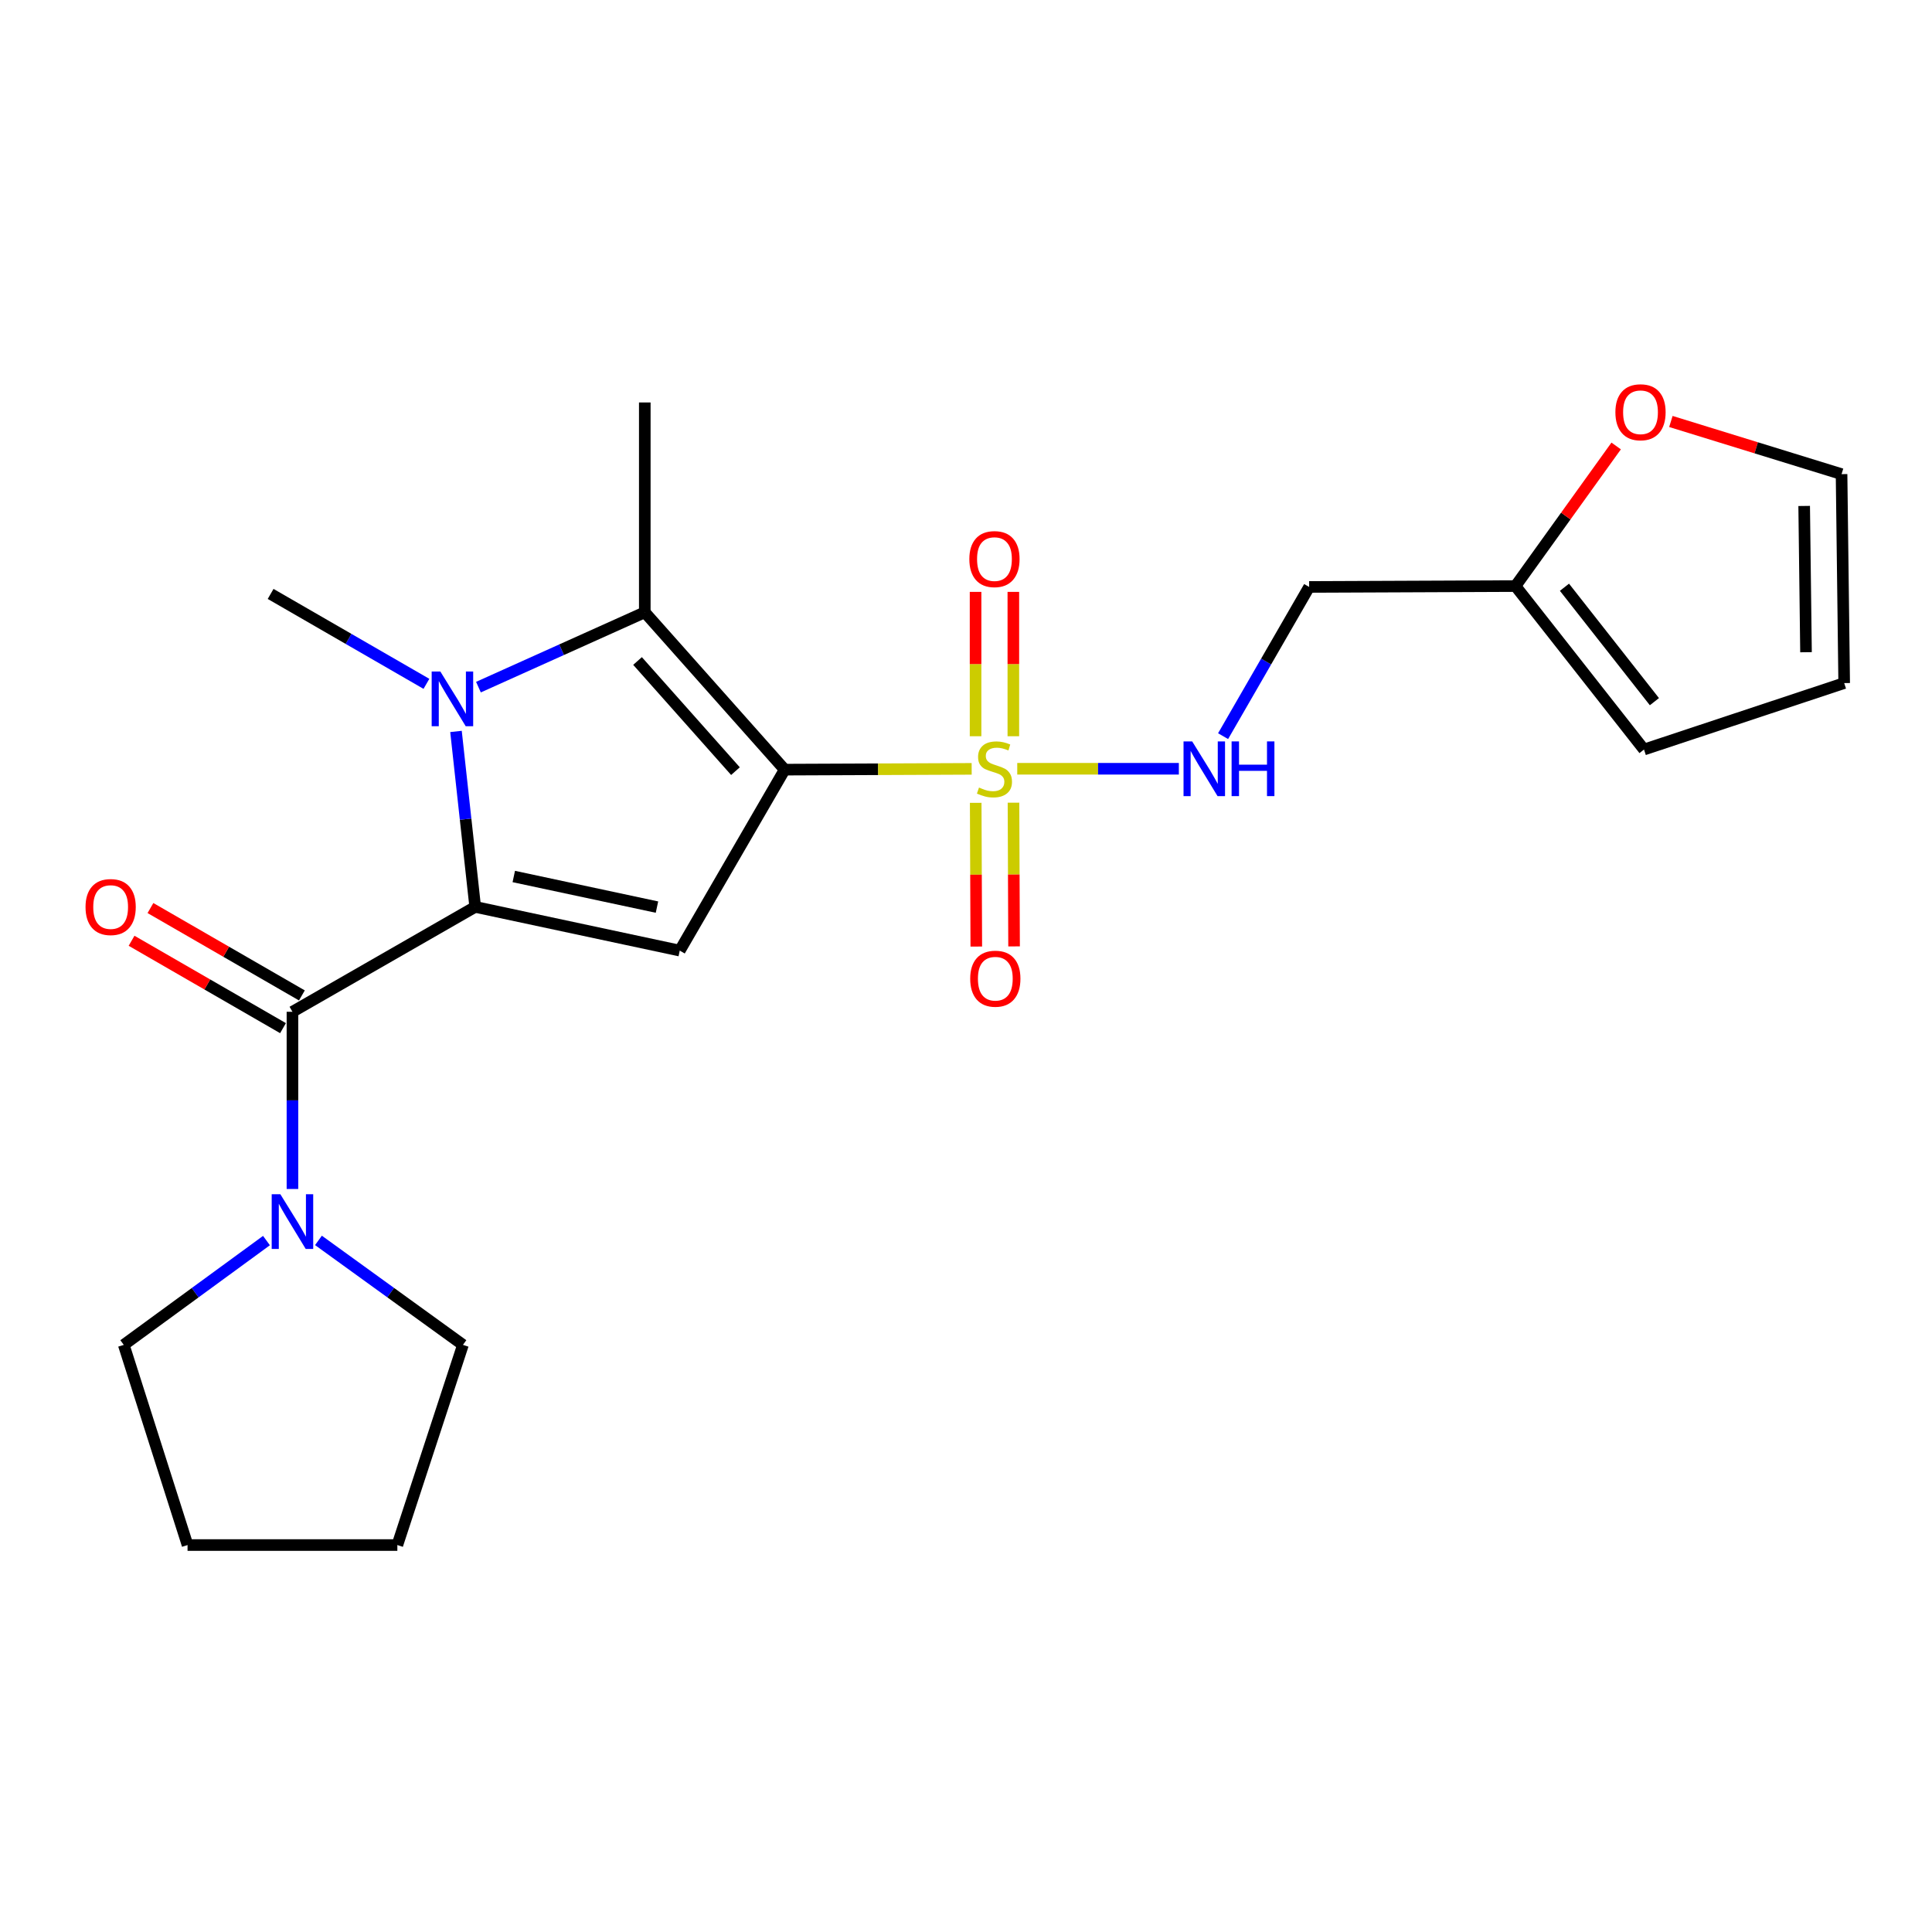<?xml version='1.0' encoding='iso-8859-1'?>
<svg version='1.1' baseProfile='full'
              xmlns='http://www.w3.org/2000/svg'
                      xmlns:rdkit='http://www.rdkit.org/xml'
                      xmlns:xlink='http://www.w3.org/1999/xlink'
                  xml:space='preserve'
width='1000px' height='1000px' viewBox='0 0 1000 1000'>
<!-- END OF HEADER -->
<rect style='opacity:1.0;fill:#FFFFFF;stroke:none' width='1000' height='1000' x='0' y='0'> </rect>
<path class='bond-1' d='M 406.147,398.366 L 454.541,398.162' style='fill:none;fill-rule:evenodd;stroke:#000000;stroke-width:6px;stroke-linecap:butt;stroke-linejoin:miter;stroke-opacity:1' />
<path class='bond-1' d='M 454.541,398.162 L 502.935,397.959' style='fill:none;fill-rule:evenodd;stroke:#CCCC00;stroke-width:6px;stroke-linecap:butt;stroke-linejoin:miter;stroke-opacity:1' />
<path class='bond-3' d='M 406.147,398.366 L 351.839,492.032' style='fill:none;fill-rule:evenodd;stroke:#000000;stroke-width:6px;stroke-linecap:butt;stroke-linejoin:miter;stroke-opacity:1' />
<path class='bond-4' d='M 406.147,398.366 L 333.741,316.921' style='fill:none;fill-rule:evenodd;stroke:#000000;stroke-width:6px;stroke-linecap:butt;stroke-linejoin:miter;stroke-opacity:1' />
<path class='bond-4' d='M 380.672,399.141 L 329.987,342.13' style='fill:none;fill-rule:evenodd;stroke:#000000;stroke-width:6px;stroke-linecap:butt;stroke-linejoin:miter;stroke-opacity:1' />
<path class='bond-0' d='M 245.962,469.403 L 351.839,492.032' style='fill:none;fill-rule:evenodd;stroke:#000000;stroke-width:6px;stroke-linecap:butt;stroke-linejoin:miter;stroke-opacity:1' />
<path class='bond-0' d='M 265.931,453.675 L 340.045,469.515' style='fill:none;fill-rule:evenodd;stroke:#000000;stroke-width:6px;stroke-linecap:butt;stroke-linejoin:miter;stroke-opacity:1' />
<path class='bond-5' d='M 245.962,469.403 L 151.372,523.7' style='fill:none;fill-rule:evenodd;stroke:#000000;stroke-width:6px;stroke-linecap:butt;stroke-linejoin:miter;stroke-opacity:1' />
<path class='bond-23' d='M 245.962,469.403 L 240.992,423.997' style='fill:none;fill-rule:evenodd;stroke:#000000;stroke-width:6px;stroke-linecap:butt;stroke-linejoin:miter;stroke-opacity:1' />
<path class='bond-23' d='M 240.992,423.997 L 236.021,378.59' style='fill:none;fill-rule:evenodd;stroke:#0000FF;stroke-width:6px;stroke-linecap:butt;stroke-linejoin:miter;stroke-opacity:1' />
<path class='bond-7' d='M 526.525,397.909 L 568.349,397.909' style='fill:none;fill-rule:evenodd;stroke:#CCCC00;stroke-width:6px;stroke-linecap:butt;stroke-linejoin:miter;stroke-opacity:1' />
<path class='bond-7' d='M 568.349,397.909 L 610.173,397.909' style='fill:none;fill-rule:evenodd;stroke:#0000FF;stroke-width:6px;stroke-linecap:butt;stroke-linejoin:miter;stroke-opacity:1' />
<path class='bond-8' d='M 505.024,415.544 L 505.177,452.741' style='fill:none;fill-rule:evenodd;stroke:#CCCC00;stroke-width:6px;stroke-linecap:butt;stroke-linejoin:miter;stroke-opacity:1' />
<path class='bond-8' d='M 505.177,452.741 L 505.33,489.937' style='fill:none;fill-rule:evenodd;stroke:#FF0000;stroke-width:6px;stroke-linecap:butt;stroke-linejoin:miter;stroke-opacity:1' />
<path class='bond-8' d='M 524.579,415.464 L 524.731,452.66' style='fill:none;fill-rule:evenodd;stroke:#CCCC00;stroke-width:6px;stroke-linecap:butt;stroke-linejoin:miter;stroke-opacity:1' />
<path class='bond-8' d='M 524.731,452.66 L 524.884,489.857' style='fill:none;fill-rule:evenodd;stroke:#FF0000;stroke-width:6px;stroke-linecap:butt;stroke-linejoin:miter;stroke-opacity:1' />
<path class='bond-9' d='M 524.507,381.074 L 524.507,343.717' style='fill:none;fill-rule:evenodd;stroke:#CCCC00;stroke-width:6px;stroke-linecap:butt;stroke-linejoin:miter;stroke-opacity:1' />
<path class='bond-9' d='M 524.507,343.717 L 524.507,306.359' style='fill:none;fill-rule:evenodd;stroke:#FF0000;stroke-width:6px;stroke-linecap:butt;stroke-linejoin:miter;stroke-opacity:1' />
<path class='bond-9' d='M 504.952,381.074 L 504.952,343.717' style='fill:none;fill-rule:evenodd;stroke:#CCCC00;stroke-width:6px;stroke-linecap:butt;stroke-linejoin:miter;stroke-opacity:1' />
<path class='bond-9' d='M 504.952,343.717 L 504.952,306.359' style='fill:none;fill-rule:evenodd;stroke:#FF0000;stroke-width:6px;stroke-linecap:butt;stroke-linejoin:miter;stroke-opacity:1' />
<path class='bond-2' d='M 247.644,355.661 L 290.692,336.291' style='fill:none;fill-rule:evenodd;stroke:#0000FF;stroke-width:6px;stroke-linecap:butt;stroke-linejoin:miter;stroke-opacity:1' />
<path class='bond-2' d='M 290.692,336.291 L 333.741,316.921' style='fill:none;fill-rule:evenodd;stroke:#000000;stroke-width:6px;stroke-linecap:butt;stroke-linejoin:miter;stroke-opacity:1' />
<path class='bond-17' d='M 220.719,353.957 L 180.396,330.686' style='fill:none;fill-rule:evenodd;stroke:#0000FF;stroke-width:6px;stroke-linecap:butt;stroke-linejoin:miter;stroke-opacity:1' />
<path class='bond-17' d='M 180.396,330.686 L 140.074,307.415' style='fill:none;fill-rule:evenodd;stroke:#000000;stroke-width:6px;stroke-linecap:butt;stroke-linejoin:miter;stroke-opacity:1' />
<path class='bond-18' d='M 333.741,316.921 L 333.741,208.316' style='fill:none;fill-rule:evenodd;stroke:#000000;stroke-width:6px;stroke-linecap:butt;stroke-linejoin:miter;stroke-opacity:1' />
<path class='bond-6' d='M 151.372,523.7 L 151.372,569.559' style='fill:none;fill-rule:evenodd;stroke:#000000;stroke-width:6px;stroke-linecap:butt;stroke-linejoin:miter;stroke-opacity:1' />
<path class='bond-6' d='M 151.372,569.559 L 151.372,615.418' style='fill:none;fill-rule:evenodd;stroke:#0000FF;stroke-width:6px;stroke-linecap:butt;stroke-linejoin:miter;stroke-opacity:1' />
<path class='bond-12' d='M 156.258,515.231 L 117.066,492.617' style='fill:none;fill-rule:evenodd;stroke:#000000;stroke-width:6px;stroke-linecap:butt;stroke-linejoin:miter;stroke-opacity:1' />
<path class='bond-12' d='M 117.066,492.617 L 77.873,470.003' style='fill:none;fill-rule:evenodd;stroke:#FF0000;stroke-width:6px;stroke-linecap:butt;stroke-linejoin:miter;stroke-opacity:1' />
<path class='bond-12' d='M 146.485,532.168 L 107.293,509.554' style='fill:none;fill-rule:evenodd;stroke:#000000;stroke-width:6px;stroke-linecap:butt;stroke-linejoin:miter;stroke-opacity:1' />
<path class='bond-12' d='M 107.293,509.554 L 68.1,486.94' style='fill:none;fill-rule:evenodd;stroke:#FF0000;stroke-width:6px;stroke-linecap:butt;stroke-linejoin:miter;stroke-opacity:1' />
<path class='bond-19' d='M 137.928,642.119 L 100.994,669.113' style='fill:none;fill-rule:evenodd;stroke:#0000FF;stroke-width:6px;stroke-linecap:butt;stroke-linejoin:miter;stroke-opacity:1' />
<path class='bond-19' d='M 100.994,669.113 L 64.061,696.106' style='fill:none;fill-rule:evenodd;stroke:#000000;stroke-width:6px;stroke-linecap:butt;stroke-linejoin:miter;stroke-opacity:1' />
<path class='bond-20' d='M 164.834,642.028 L 202.226,669.067' style='fill:none;fill-rule:evenodd;stroke:#0000FF;stroke-width:6px;stroke-linecap:butt;stroke-linejoin:miter;stroke-opacity:1' />
<path class='bond-20' d='M 202.226,669.067 L 239.618,696.106' style='fill:none;fill-rule:evenodd;stroke:#000000;stroke-width:6px;stroke-linecap:butt;stroke-linejoin:miter;stroke-opacity:1' />
<path class='bond-13' d='M 633.068,381.033 L 655.344,342.415' style='fill:none;fill-rule:evenodd;stroke:#0000FF;stroke-width:6px;stroke-linecap:butt;stroke-linejoin:miter;stroke-opacity:1' />
<path class='bond-13' d='M 655.344,342.415 L 677.619,303.797' style='fill:none;fill-rule:evenodd;stroke:#000000;stroke-width:6px;stroke-linecap:butt;stroke-linejoin:miter;stroke-opacity:1' />
<path class='bond-10' d='M 784.409,303.352 L 677.619,303.797' style='fill:none;fill-rule:evenodd;stroke:#000000;stroke-width:6px;stroke-linecap:butt;stroke-linejoin:miter;stroke-opacity:1' />
<path class='bond-11' d='M 784.409,303.352 L 810.467,267.093' style='fill:none;fill-rule:evenodd;stroke:#000000;stroke-width:6px;stroke-linecap:butt;stroke-linejoin:miter;stroke-opacity:1' />
<path class='bond-11' d='M 810.467,267.093 L 836.525,230.835' style='fill:none;fill-rule:evenodd;stroke:#FF0000;stroke-width:6px;stroke-linecap:butt;stroke-linejoin:miter;stroke-opacity:1' />
<path class='bond-14' d='M 784.409,303.352 L 850.928,387.958' style='fill:none;fill-rule:evenodd;stroke:#000000;stroke-width:6px;stroke-linecap:butt;stroke-linejoin:miter;stroke-opacity:1' />
<path class='bond-14' d='M 809.76,303.957 L 856.322,363.181' style='fill:none;fill-rule:evenodd;stroke:#000000;stroke-width:6px;stroke-linecap:butt;stroke-linejoin:miter;stroke-opacity:1' />
<path class='bond-15' d='M 864.847,218.155 L 909.017,231.785' style='fill:none;fill-rule:evenodd;stroke:#FF0000;stroke-width:6px;stroke-linecap:butt;stroke-linejoin:miter;stroke-opacity:1' />
<path class='bond-15' d='M 909.017,231.785 L 953.187,245.416' style='fill:none;fill-rule:evenodd;stroke:#000000;stroke-width:6px;stroke-linecap:butt;stroke-linejoin:miter;stroke-opacity:1' />
<path class='bond-16' d='M 850.928,387.958 L 954.545,353.564' style='fill:none;fill-rule:evenodd;stroke:#000000;stroke-width:6px;stroke-linecap:butt;stroke-linejoin:miter;stroke-opacity:1' />
<path class='bond-25' d='M 953.187,245.416 L 954.545,353.564' style='fill:none;fill-rule:evenodd;stroke:#000000;stroke-width:6px;stroke-linecap:butt;stroke-linejoin:miter;stroke-opacity:1' />
<path class='bond-25' d='M 933.838,261.883 L 934.789,337.587' style='fill:none;fill-rule:evenodd;stroke:#000000;stroke-width:6px;stroke-linecap:butt;stroke-linejoin:miter;stroke-opacity:1' />
<path class='bond-21' d='M 64.061,696.106 L 97.075,799.713' style='fill:none;fill-rule:evenodd;stroke:#000000;stroke-width:6px;stroke-linecap:butt;stroke-linejoin:miter;stroke-opacity:1' />
<path class='bond-22' d='M 239.618,696.106 L 205.669,799.713' style='fill:none;fill-rule:evenodd;stroke:#000000;stroke-width:6px;stroke-linecap:butt;stroke-linejoin:miter;stroke-opacity:1' />
<path class='bond-24' d='M 97.075,799.713 L 205.669,799.713' style='fill:none;fill-rule:evenodd;stroke:#000000;stroke-width:6px;stroke-linecap:butt;stroke-linejoin:miter;stroke-opacity:1' />
<path  class='atom-2' d='M 506.729 407.629
Q 507.049 407.749, 508.369 408.309
Q 509.689 408.869, 511.129 409.229
Q 512.609 409.549, 514.049 409.549
Q 516.729 409.549, 518.289 408.269
Q 519.849 406.949, 519.849 404.669
Q 519.849 403.109, 519.049 402.149
Q 518.289 401.189, 517.089 400.669
Q 515.889 400.149, 513.889 399.549
Q 511.369 398.789, 509.849 398.069
Q 508.369 397.349, 507.289 395.829
Q 506.249 394.309, 506.249 391.749
Q 506.249 388.189, 508.649 385.989
Q 511.089 383.789, 515.889 383.789
Q 519.169 383.789, 522.889 385.349
L 521.969 388.429
Q 518.569 387.029, 516.009 387.029
Q 513.249 387.029, 511.729 388.189
Q 510.209 389.309, 510.249 391.269
Q 510.249 392.789, 511.009 393.709
Q 511.809 394.629, 512.929 395.149
Q 514.089 395.669, 516.009 396.269
Q 518.569 397.069, 520.089 397.869
Q 521.609 398.669, 522.689 400.309
Q 523.809 401.909, 523.809 404.669
Q 523.809 408.589, 521.169 410.709
Q 518.569 412.789, 514.209 412.789
Q 511.689 412.789, 509.769 412.229
Q 507.889 411.709, 505.649 410.789
L 506.729 407.629
' fill='#CCCC00'/>
<path  class='atom-3' d='M 227.915 347.562
L 237.195 362.562
Q 238.115 364.042, 239.595 366.722
Q 241.075 369.402, 241.155 369.562
L 241.155 347.562
L 244.915 347.562
L 244.915 375.882
L 241.035 375.882
L 231.075 359.482
Q 229.915 357.562, 228.675 355.362
Q 227.475 353.162, 227.115 352.482
L 227.115 375.882
L 223.435 375.882
L 223.435 347.562
L 227.915 347.562
' fill='#0000FF'/>
<path  class='atom-7' d='M 145.112 618.133
L 154.392 633.133
Q 155.312 634.613, 156.792 637.293
Q 158.272 639.973, 158.352 640.133
L 158.352 618.133
L 162.112 618.133
L 162.112 646.453
L 158.232 646.453
L 148.272 630.053
Q 147.112 628.133, 145.872 625.933
Q 144.672 623.733, 144.312 623.053
L 144.312 646.453
L 140.632 646.453
L 140.632 618.133
L 145.112 618.133
' fill='#0000FF'/>
<path  class='atom-8' d='M 617.074 383.749
L 626.354 398.749
Q 627.274 400.229, 628.754 402.909
Q 630.234 405.589, 630.314 405.749
L 630.314 383.749
L 634.074 383.749
L 634.074 412.069
L 630.194 412.069
L 620.234 395.669
Q 619.074 393.749, 617.834 391.549
Q 616.634 389.349, 616.274 388.669
L 616.274 412.069
L 612.594 412.069
L 612.594 383.749
L 617.074 383.749
' fill='#0000FF'/>
<path  class='atom-8' d='M 637.474 383.749
L 641.314 383.749
L 641.314 395.789
L 655.794 395.789
L 655.794 383.749
L 659.634 383.749
L 659.634 412.069
L 655.794 412.069
L 655.794 398.989
L 641.314 398.989
L 641.314 412.069
L 637.474 412.069
L 637.474 383.749
' fill='#0000FF'/>
<path  class='atom-9' d='M 502.175 506.572
Q 502.175 499.772, 505.535 495.972
Q 508.895 492.172, 515.175 492.172
Q 521.455 492.172, 524.815 495.972
Q 528.175 499.772, 528.175 506.572
Q 528.175 513.452, 524.775 517.372
Q 521.375 521.252, 515.175 521.252
Q 508.935 521.252, 505.535 517.372
Q 502.175 513.492, 502.175 506.572
M 515.175 518.052
Q 519.495 518.052, 521.815 515.172
Q 524.175 512.252, 524.175 506.572
Q 524.175 501.012, 521.815 498.212
Q 519.495 495.372, 515.175 495.372
Q 510.855 495.372, 508.495 498.172
Q 506.175 500.972, 506.175 506.572
Q 506.175 512.292, 508.495 515.172
Q 510.855 518.052, 515.175 518.052
' fill='#FF0000'/>
<path  class='atom-10' d='M 501.729 289.385
Q 501.729 282.585, 505.089 278.785
Q 508.449 274.985, 514.729 274.985
Q 521.009 274.985, 524.369 278.785
Q 527.729 282.585, 527.729 289.385
Q 527.729 296.265, 524.329 300.185
Q 520.929 304.065, 514.729 304.065
Q 508.489 304.065, 505.089 300.185
Q 501.729 296.305, 501.729 289.385
M 514.729 300.865
Q 519.049 300.865, 521.369 297.985
Q 523.729 295.065, 523.729 289.385
Q 523.729 283.825, 521.369 281.025
Q 519.049 278.185, 514.729 278.185
Q 510.409 278.185, 508.049 280.985
Q 505.729 283.785, 505.729 289.385
Q 505.729 295.105, 508.049 297.985
Q 510.409 300.865, 514.729 300.865
' fill='#FF0000'/>
<path  class='atom-12' d='M 836.124 213.383
Q 836.124 206.583, 839.484 202.783
Q 842.844 198.983, 849.124 198.983
Q 855.404 198.983, 858.764 202.783
Q 862.124 206.583, 862.124 213.383
Q 862.124 220.263, 858.724 224.183
Q 855.324 228.063, 849.124 228.063
Q 842.884 228.063, 839.484 224.183
Q 836.124 220.303, 836.124 213.383
M 849.124 224.863
Q 853.444 224.863, 855.764 221.983
Q 858.124 219.063, 858.124 213.383
Q 858.124 207.823, 855.764 205.023
Q 853.444 202.183, 849.124 202.183
Q 844.804 202.183, 842.444 204.983
Q 840.124 207.783, 840.124 213.383
Q 840.124 219.103, 842.444 221.983
Q 844.804 224.863, 849.124 224.863
' fill='#FF0000'/>
<path  class='atom-13' d='M 44.271 469.483
Q 44.271 462.683, 47.631 458.883
Q 50.991 455.083, 57.271 455.083
Q 63.551 455.083, 66.911 458.883
Q 70.271 462.683, 70.271 469.483
Q 70.271 476.363, 66.871 480.283
Q 63.471 484.163, 57.271 484.163
Q 51.031 484.163, 47.631 480.283
Q 44.271 476.403, 44.271 469.483
M 57.271 480.963
Q 61.591 480.963, 63.911 478.083
Q 66.271 475.163, 66.271 469.483
Q 66.271 463.923, 63.911 461.123
Q 61.591 458.283, 57.271 458.283
Q 52.951 458.283, 50.591 461.083
Q 48.271 463.883, 48.271 469.483
Q 48.271 475.203, 50.591 478.083
Q 52.951 480.963, 57.271 480.963
' fill='#FF0000'/>
</svg>
